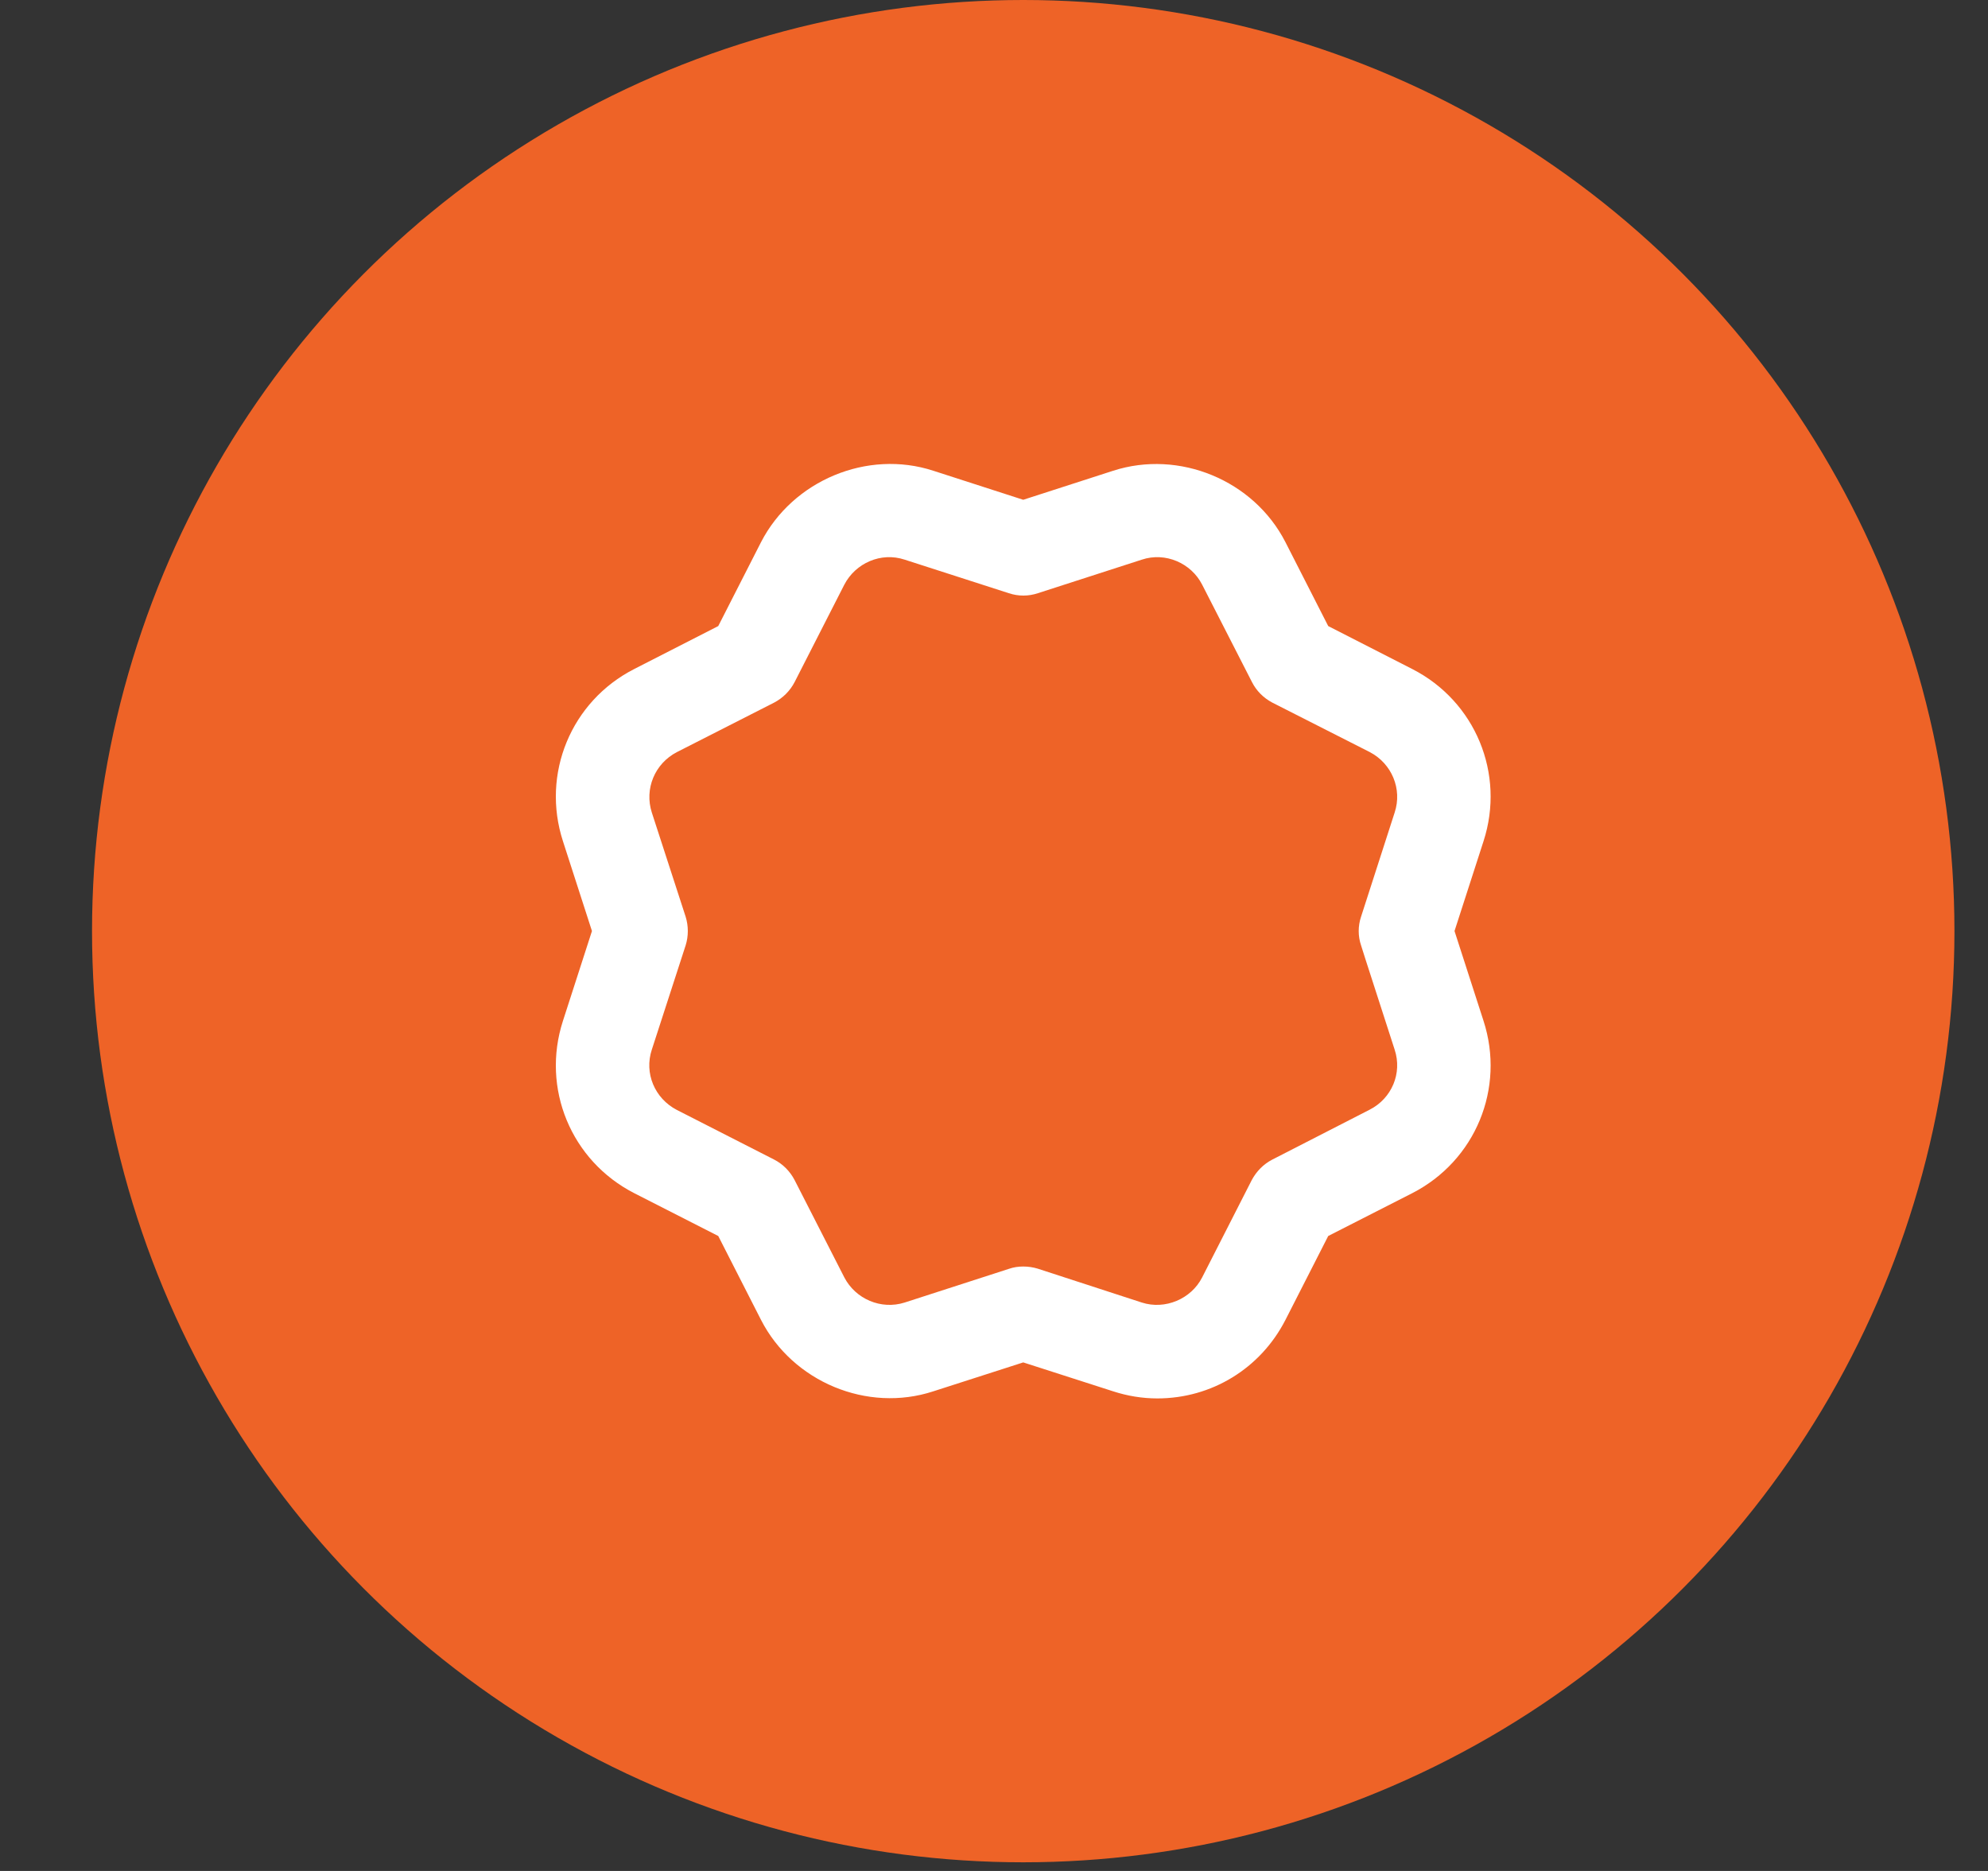 <svg width="17" height="16" viewBox="0 0 17 16" fill="none" xmlns="http://www.w3.org/2000/svg">
<rect x="0" y="0" width="17" height="16" fill="#333333" stroke="none"/>
<circle cx="8.75" cy="7.963" r="7.963" fill="#ee6327"/>
<path d="M9.897 11.959C9.768 11.959 9.641 11.938 9.518 11.898L8.75 11.651L7.982 11.898C7.416 12.084 6.779 11.817 6.508 11.288L6.142 10.57L5.424 10.204C4.883 9.927 4.627 9.307 4.814 8.73L5.062 7.962L4.814 7.194C4.627 6.618 4.883 5.997 5.424 5.721L6.142 5.354L6.508 4.636C6.779 4.11 7.416 3.841 7.982 4.026L8.75 4.274L9.518 4.026C10.084 3.843 10.721 4.107 10.992 4.636L11.358 5.354L12.076 5.721C12.617 5.997 12.873 6.618 12.686 7.194L12.438 7.962L12.686 8.73C12.873 9.307 12.617 9.927 12.076 10.204L11.358 10.57L10.992 11.288C10.779 11.703 10.361 11.959 9.897 11.959ZM8.75 10.831C8.792 10.831 8.833 10.837 8.873 10.849L9.764 11.139C9.963 11.203 10.186 11.109 10.28 10.924L10.704 10.092C10.744 10.017 10.804 9.956 10.879 9.917L11.712 9.49C11.901 9.394 11.993 9.178 11.926 8.976L11.678 8.208L11.639 8.085C11.612 8.006 11.612 7.919 11.639 7.839L11.926 6.949C11.993 6.747 11.901 6.53 11.714 6.432L10.879 6.008C10.804 5.968 10.744 5.908 10.706 5.833L10.28 5C10.186 4.815 9.965 4.719 9.764 4.786L8.875 5.073C8.794 5.1 8.708 5.1 8.627 5.073L7.736 4.786C7.534 4.719 7.316 4.815 7.22 5L6.795 5.833C6.756 5.908 6.696 5.968 6.621 6.008L5.788 6.432C5.599 6.53 5.509 6.747 5.574 6.949L5.863 7.839C5.888 7.919 5.888 8.006 5.863 8.085L5.574 8.976C5.507 9.178 5.599 9.394 5.788 9.492L6.621 9.917C6.696 9.956 6.756 10.017 6.795 10.092L7.22 10.924C7.316 11.109 7.534 11.203 7.736 11.139L8.627 10.851C8.667 10.837 8.708 10.831 8.75 10.831Z" fill="white"/>
</svg>
